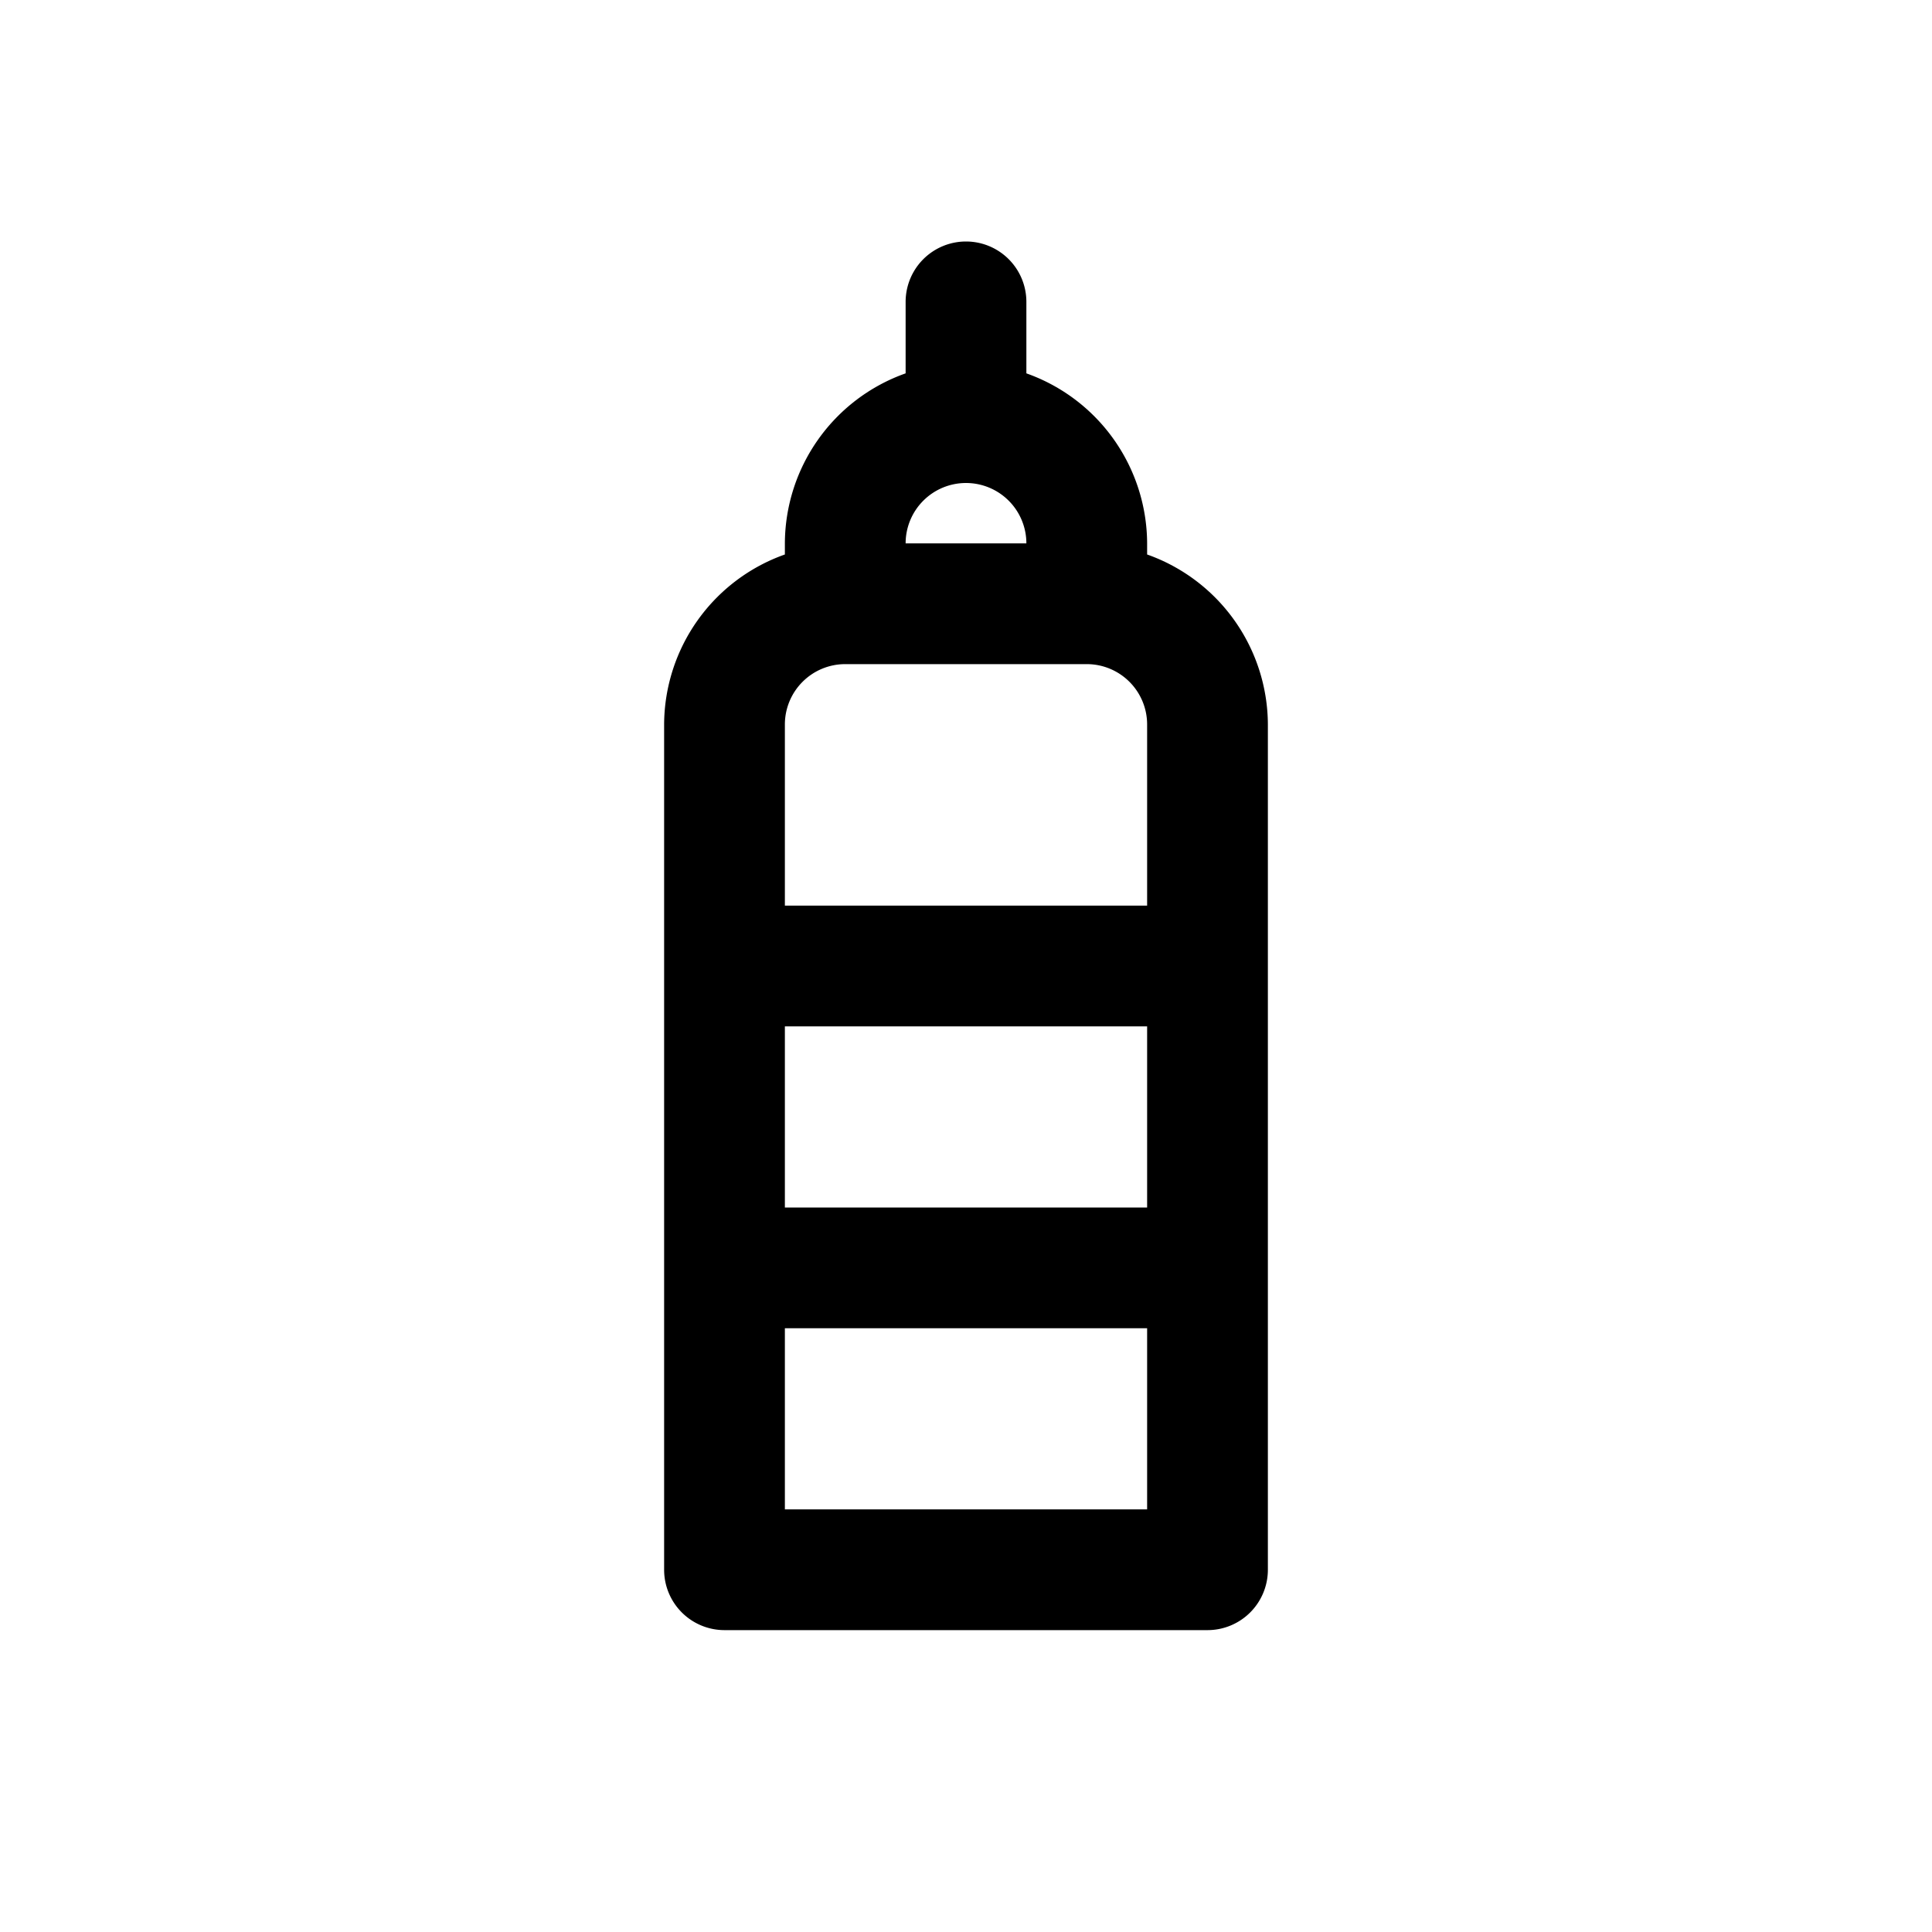 <?xml version="1.0" ?>
<svg fill="#000000" width="800px" height="800px" viewBox="0 0 32 32" xmlns="http://www.w3.org/2000/svg"><title/><path d="M12,27h8a1,1,0,0,0,1-1V12a3,3,0,0,0-2-2.816V9a3,3,0,0,0-2-2.816V5a1,1,0,0,0-2,0V6.184A3,3,0,0,0,13,9v.184A3,3,0,0,0,11,12V26A1,1,0,0,0,12,27ZM16,8a1,1,0,0,1,1,1H15A1,1,0,0,1,16,8Zm-3,4a1,1,0,0,1,1-1h4a1,1,0,0,1,1,1v3H13Zm0,5h6v3H13Zm0,5h6v3H13Z"/></svg>